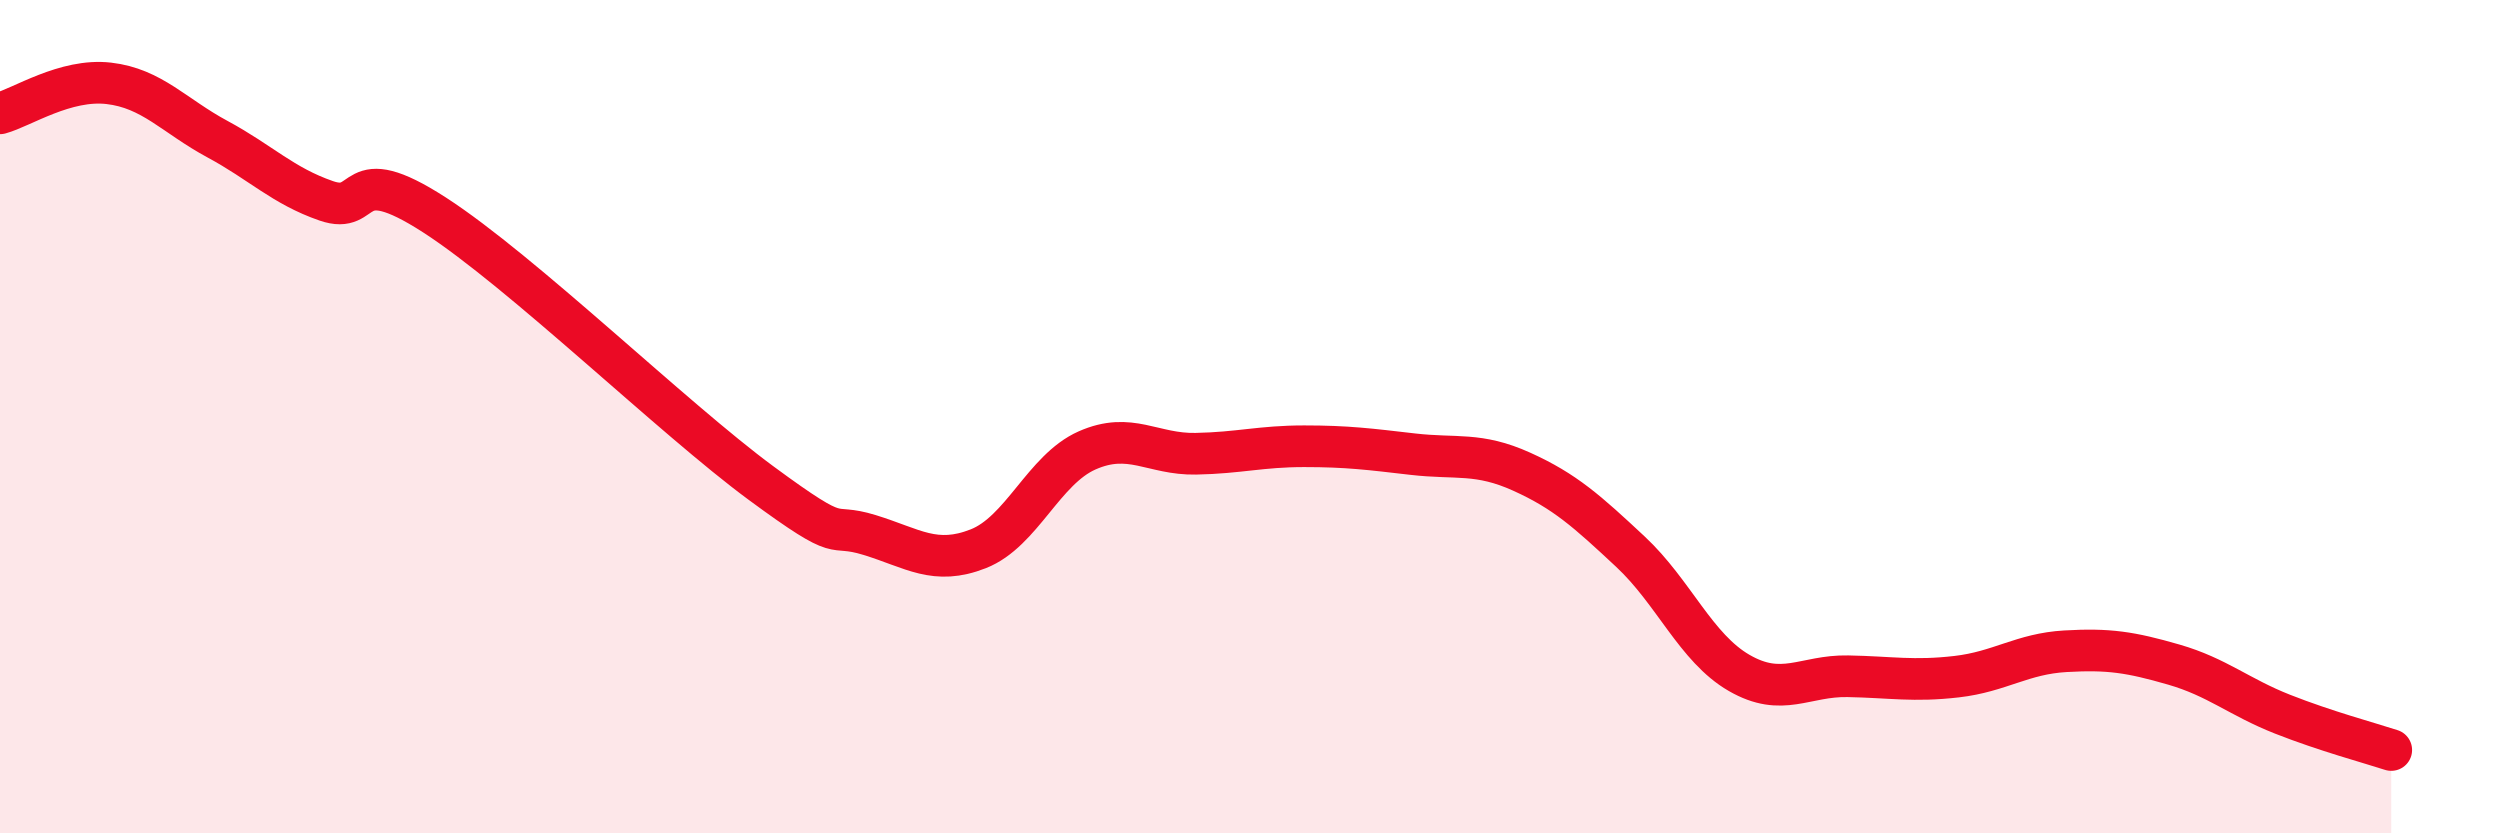 
    <svg width="60" height="20" viewBox="0 0 60 20" xmlns="http://www.w3.org/2000/svg">
      <path
        d="M 0,2.72 C 0.52,2.58 1.57,1.88 2.61,2 C 3.65,2.12 4.18,2.78 5.22,3.34 C 6.26,3.9 6.79,4.46 7.83,4.82 C 8.87,5.18 8.34,3.81 10.43,5.16 C 12.52,6.51 16.17,10.05 18.26,11.59 C 20.35,13.13 19.83,12.52 20.87,12.84 C 21.91,13.16 22.44,13.58 23.48,13.17 C 24.52,12.76 25.05,11.27 26.09,10.81 C 27.13,10.35 27.66,10.91 28.7,10.89 C 29.74,10.87 30.26,10.71 31.3,10.71 C 32.34,10.71 32.87,10.78 33.91,10.9 C 34.95,11.02 35.48,10.85 36.52,11.32 C 37.56,11.79 38.09,12.27 39.13,13.24 C 40.17,14.21 40.7,15.55 41.74,16.15 C 42.78,16.75 43.31,16.21 44.35,16.23 C 45.39,16.25 45.92,16.36 46.96,16.24 C 48,16.12 48.53,15.69 49.57,15.63 C 50.61,15.57 51.13,15.65 52.17,15.95 C 53.21,16.25 53.74,16.73 54.78,17.14 C 55.82,17.55 56.87,17.83 57.39,18L57.39 20L0 20Z"
        fill="#EB0A25"
        opacity="0.1"
        stroke-linecap="round"
        stroke-linejoin="round"
      />
      <path
        d="M 0,2.72 C 0.52,2.58 1.57,1.88 2.61,2 C 3.65,2.12 4.18,2.78 5.22,3.34 C 6.26,3.9 6.79,4.46 7.83,4.82 C 8.87,5.18 8.34,3.81 10.43,5.16 C 12.52,6.51 16.17,10.05 18.26,11.59 C 20.35,13.13 19.83,12.52 20.87,12.84 C 21.91,13.16 22.44,13.58 23.48,13.17 C 24.52,12.76 25.05,11.27 26.09,10.81 C 27.13,10.35 27.66,10.91 28.7,10.89 C 29.74,10.87 30.26,10.71 31.3,10.71 C 32.34,10.71 32.87,10.78 33.91,10.9 C 34.95,11.02 35.48,10.85 36.52,11.32 C 37.56,11.79 38.09,12.27 39.13,13.24 C 40.17,14.21 40.7,15.55 41.74,16.15 C 42.78,16.75 43.31,16.21 44.35,16.23 C 45.39,16.25 45.92,16.36 46.96,16.24 C 48,16.12 48.53,15.69 49.57,15.63 C 50.61,15.57 51.13,15.65 52.17,15.95 C 53.21,16.25 53.74,16.73 54.78,17.14 C 55.82,17.55 56.87,17.83 57.39,18"
        stroke="#EB0A25"
        stroke-width="1"
        fill="none"
        stroke-linecap="round"
        stroke-linejoin="round"
      />
    </svg>
  